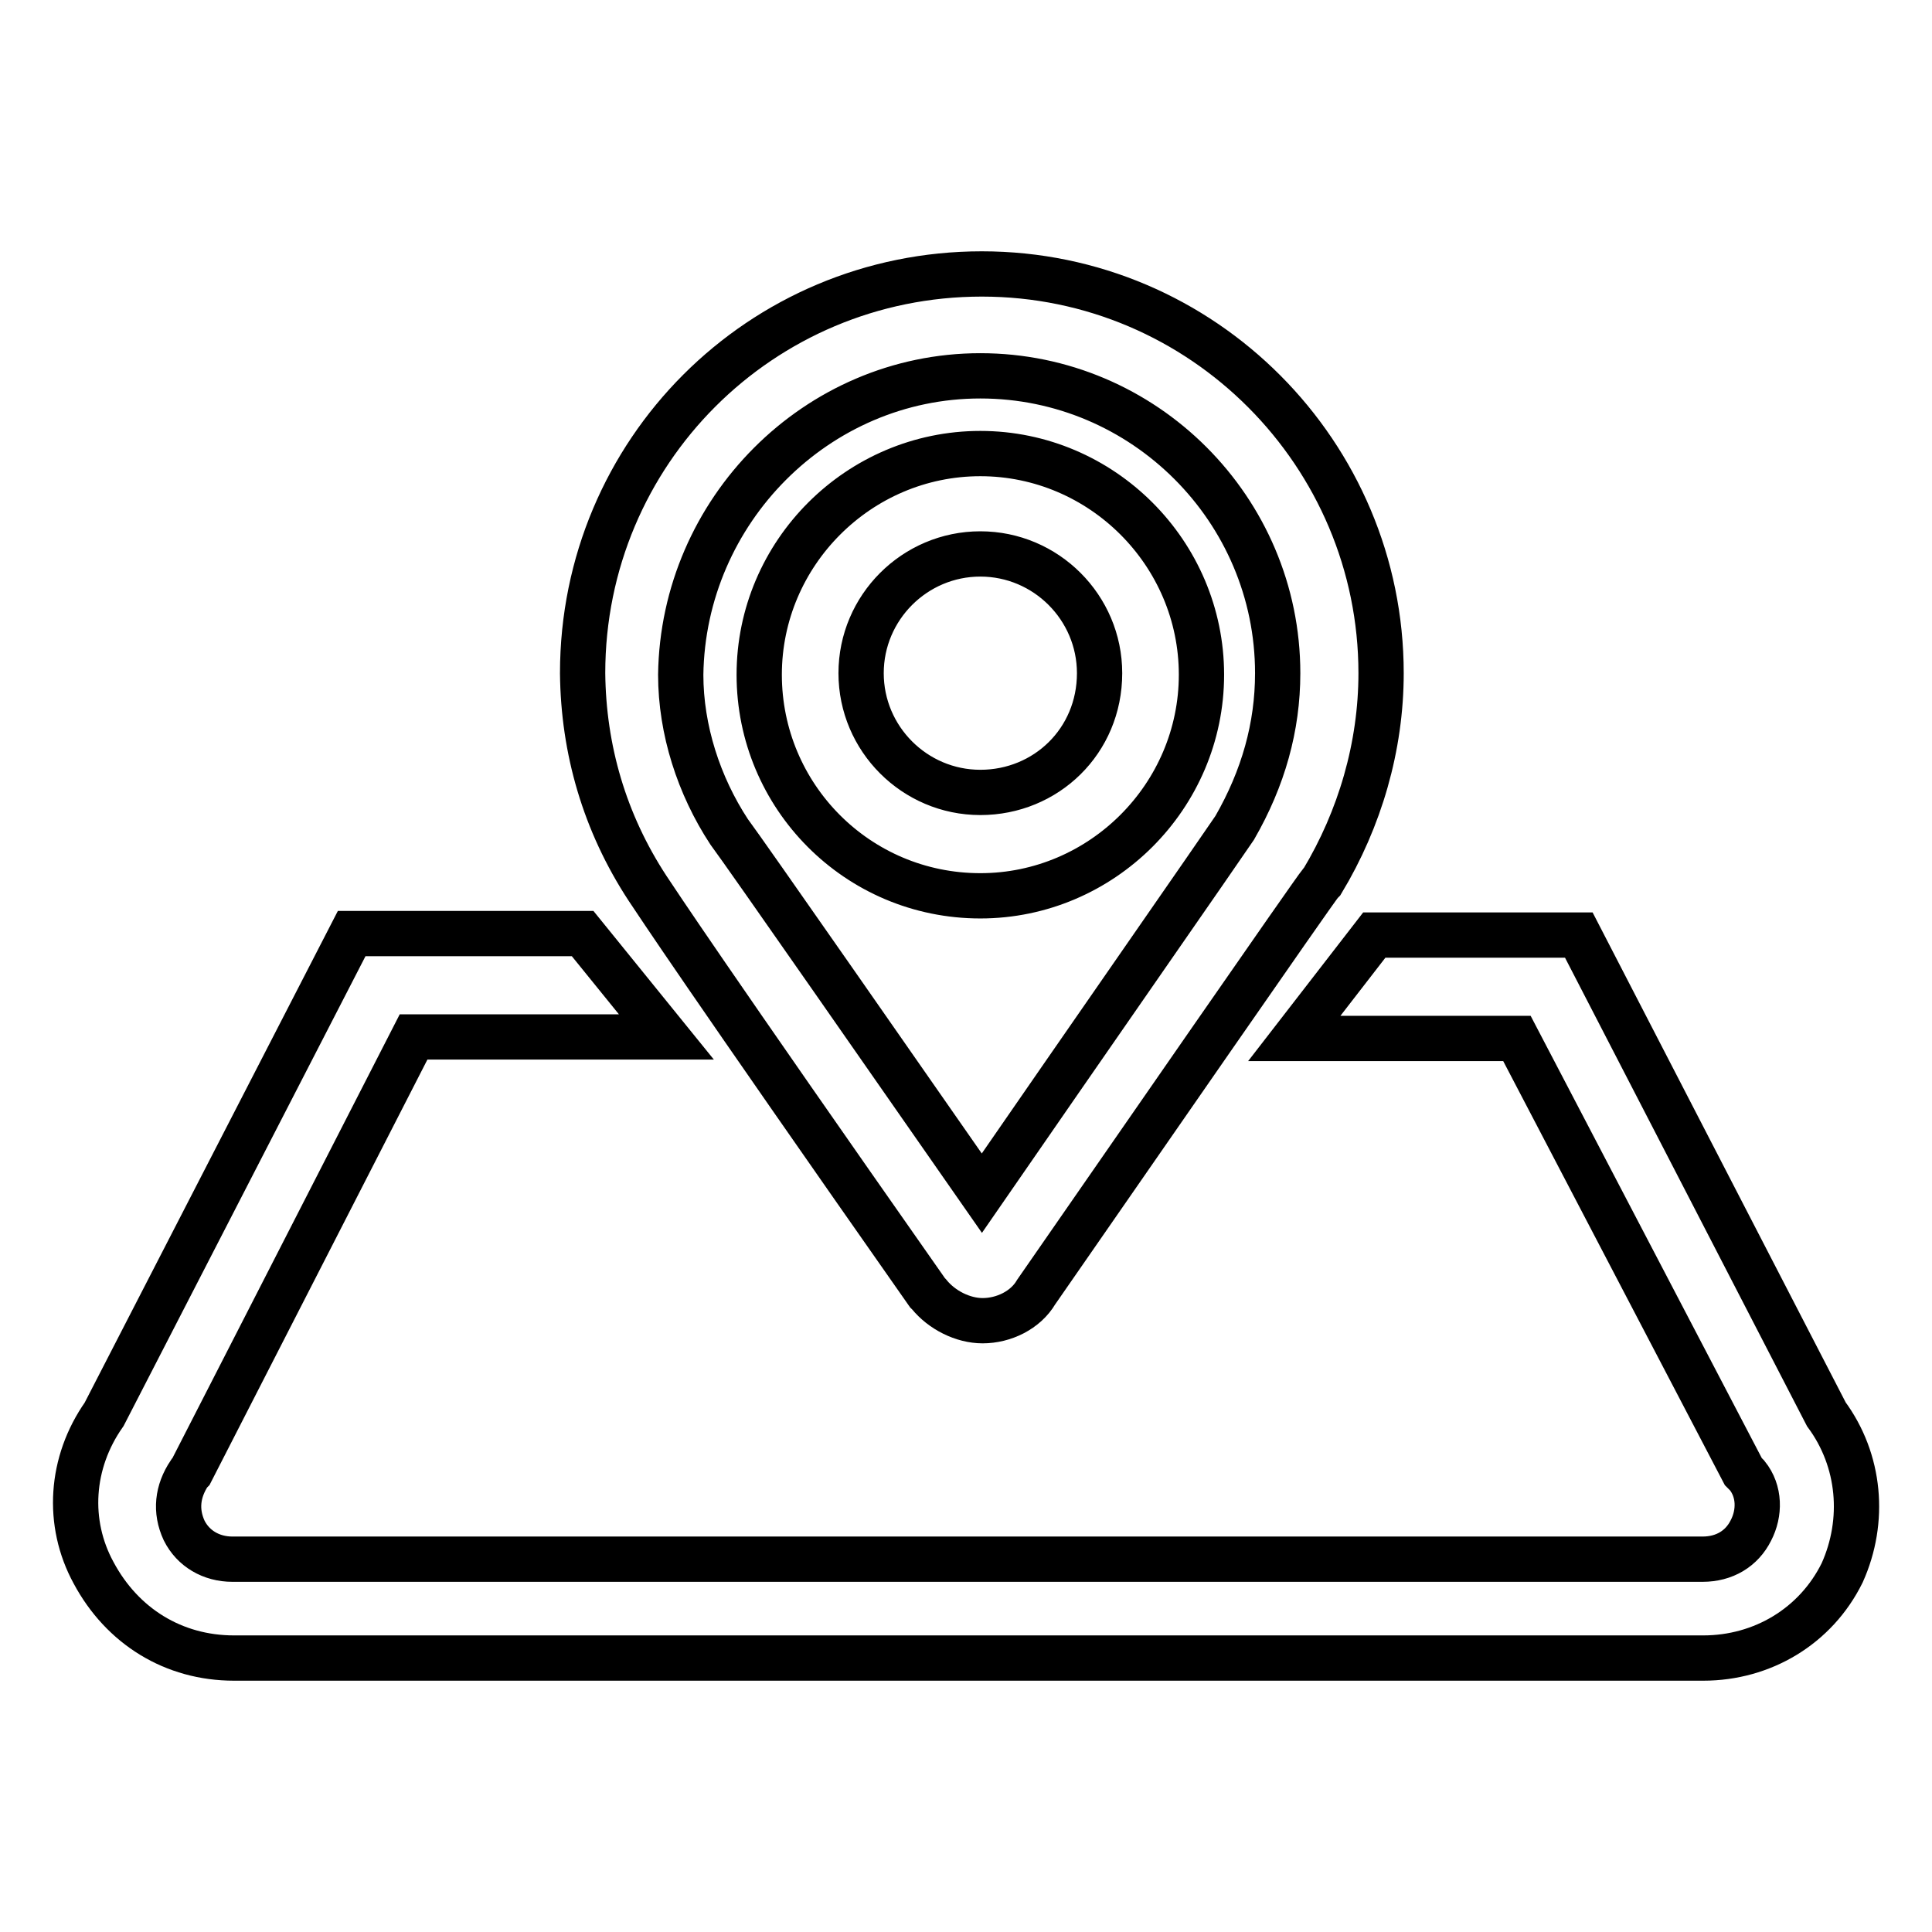 <?xml version="1.0" encoding="utf-8"?>
<!-- Svg Vector Icons : http://www.onlinewebfonts.com/icon -->
<!DOCTYPE svg PUBLIC "-//W3C//DTD SVG 1.1//EN" "http://www.w3.org/Graphics/SVG/1.1/DTD/svg11.dtd">
<svg version="1.1" xmlns="http://www.w3.org/2000/svg" xmlns:xlink="http://www.w3.org/1999/xlink" x="0px" y="0px" viewBox="0 0 256 256" enable-background="new 0 0 256 256" xml:space="preserve">
<g> <path stroke-width="6" fill-opacity="0" stroke="#000000"  d="M85.8,117.7c1.4,2.1,7.3,11.1,37.1,53.6l0.2,0.2c1.7,2.1,4.5,3.5,7.1,3.5c2.8,0,5.7-1.4,7.1-3.8 C150,152.9,174,118.2,175,117l0.2-0.2c5-8.3,7.8-17.9,7.8-27.6c0-29-23.6-52.9-52.9-52.9c-29.3,0-52.9,23.6-52.9,52.9 C77.3,99.3,80.1,109,85.8,117.7z M129.9,49.8c21.7,0,39.4,17.7,39.4,39.4c0,7.1-1.9,13.9-5.7,20.5c-1.4,2.1-20.8,30-33.5,48.4 c-9.9-14.2-31.4-45.1-33.5-47.9c-4-6.1-6.4-13.5-6.4-20.8C90.5,67.7,108.2,49.8,129.9,49.8L129.9,49.8z M129.9,118.7 c16.1,0,29.3-13.2,29.3-29.3c0-16.1-13.2-29.3-29.3-29.3c-16.1,0-29.3,13.2-29.3,29.3C100.6,105.5,113.6,118.7,129.9,118.7z  M129.9,73.4c8.7,0,15.8,7.1,15.8,15.8c0,9-7.1,15.8-15.8,15.8c-8.7,0-15.8-7.1-15.8-15.8S121.2,73.4,129.9,73.4z M242,187.4 l-32.8-63.5h-27.1l-10.6,13.7h29.5l30,57.4l0.5,0.5c1.7,2.1,1.7,5,0.5,7.3c-1.2,2.4-3.5,3.8-6.4,3.8H30.8c-2.8,0-5.2-1.4-6.4-3.8 c-1.2-2.6-0.9-5.2,0.7-7.6l0.2-0.2l29.5-57.6h33.5l-11.1-13.7H46.6l-32.8,63.7c-4.5,6.4-5,14.4-1.4,21c3.8,7.1,10.6,11.3,18.6,11.3 h194.7c7.8,0,14.9-4.2,18.4-11.3C247.2,201.5,246.5,193.5,242,187.4L242,187.4z"/></g>
</svg>
